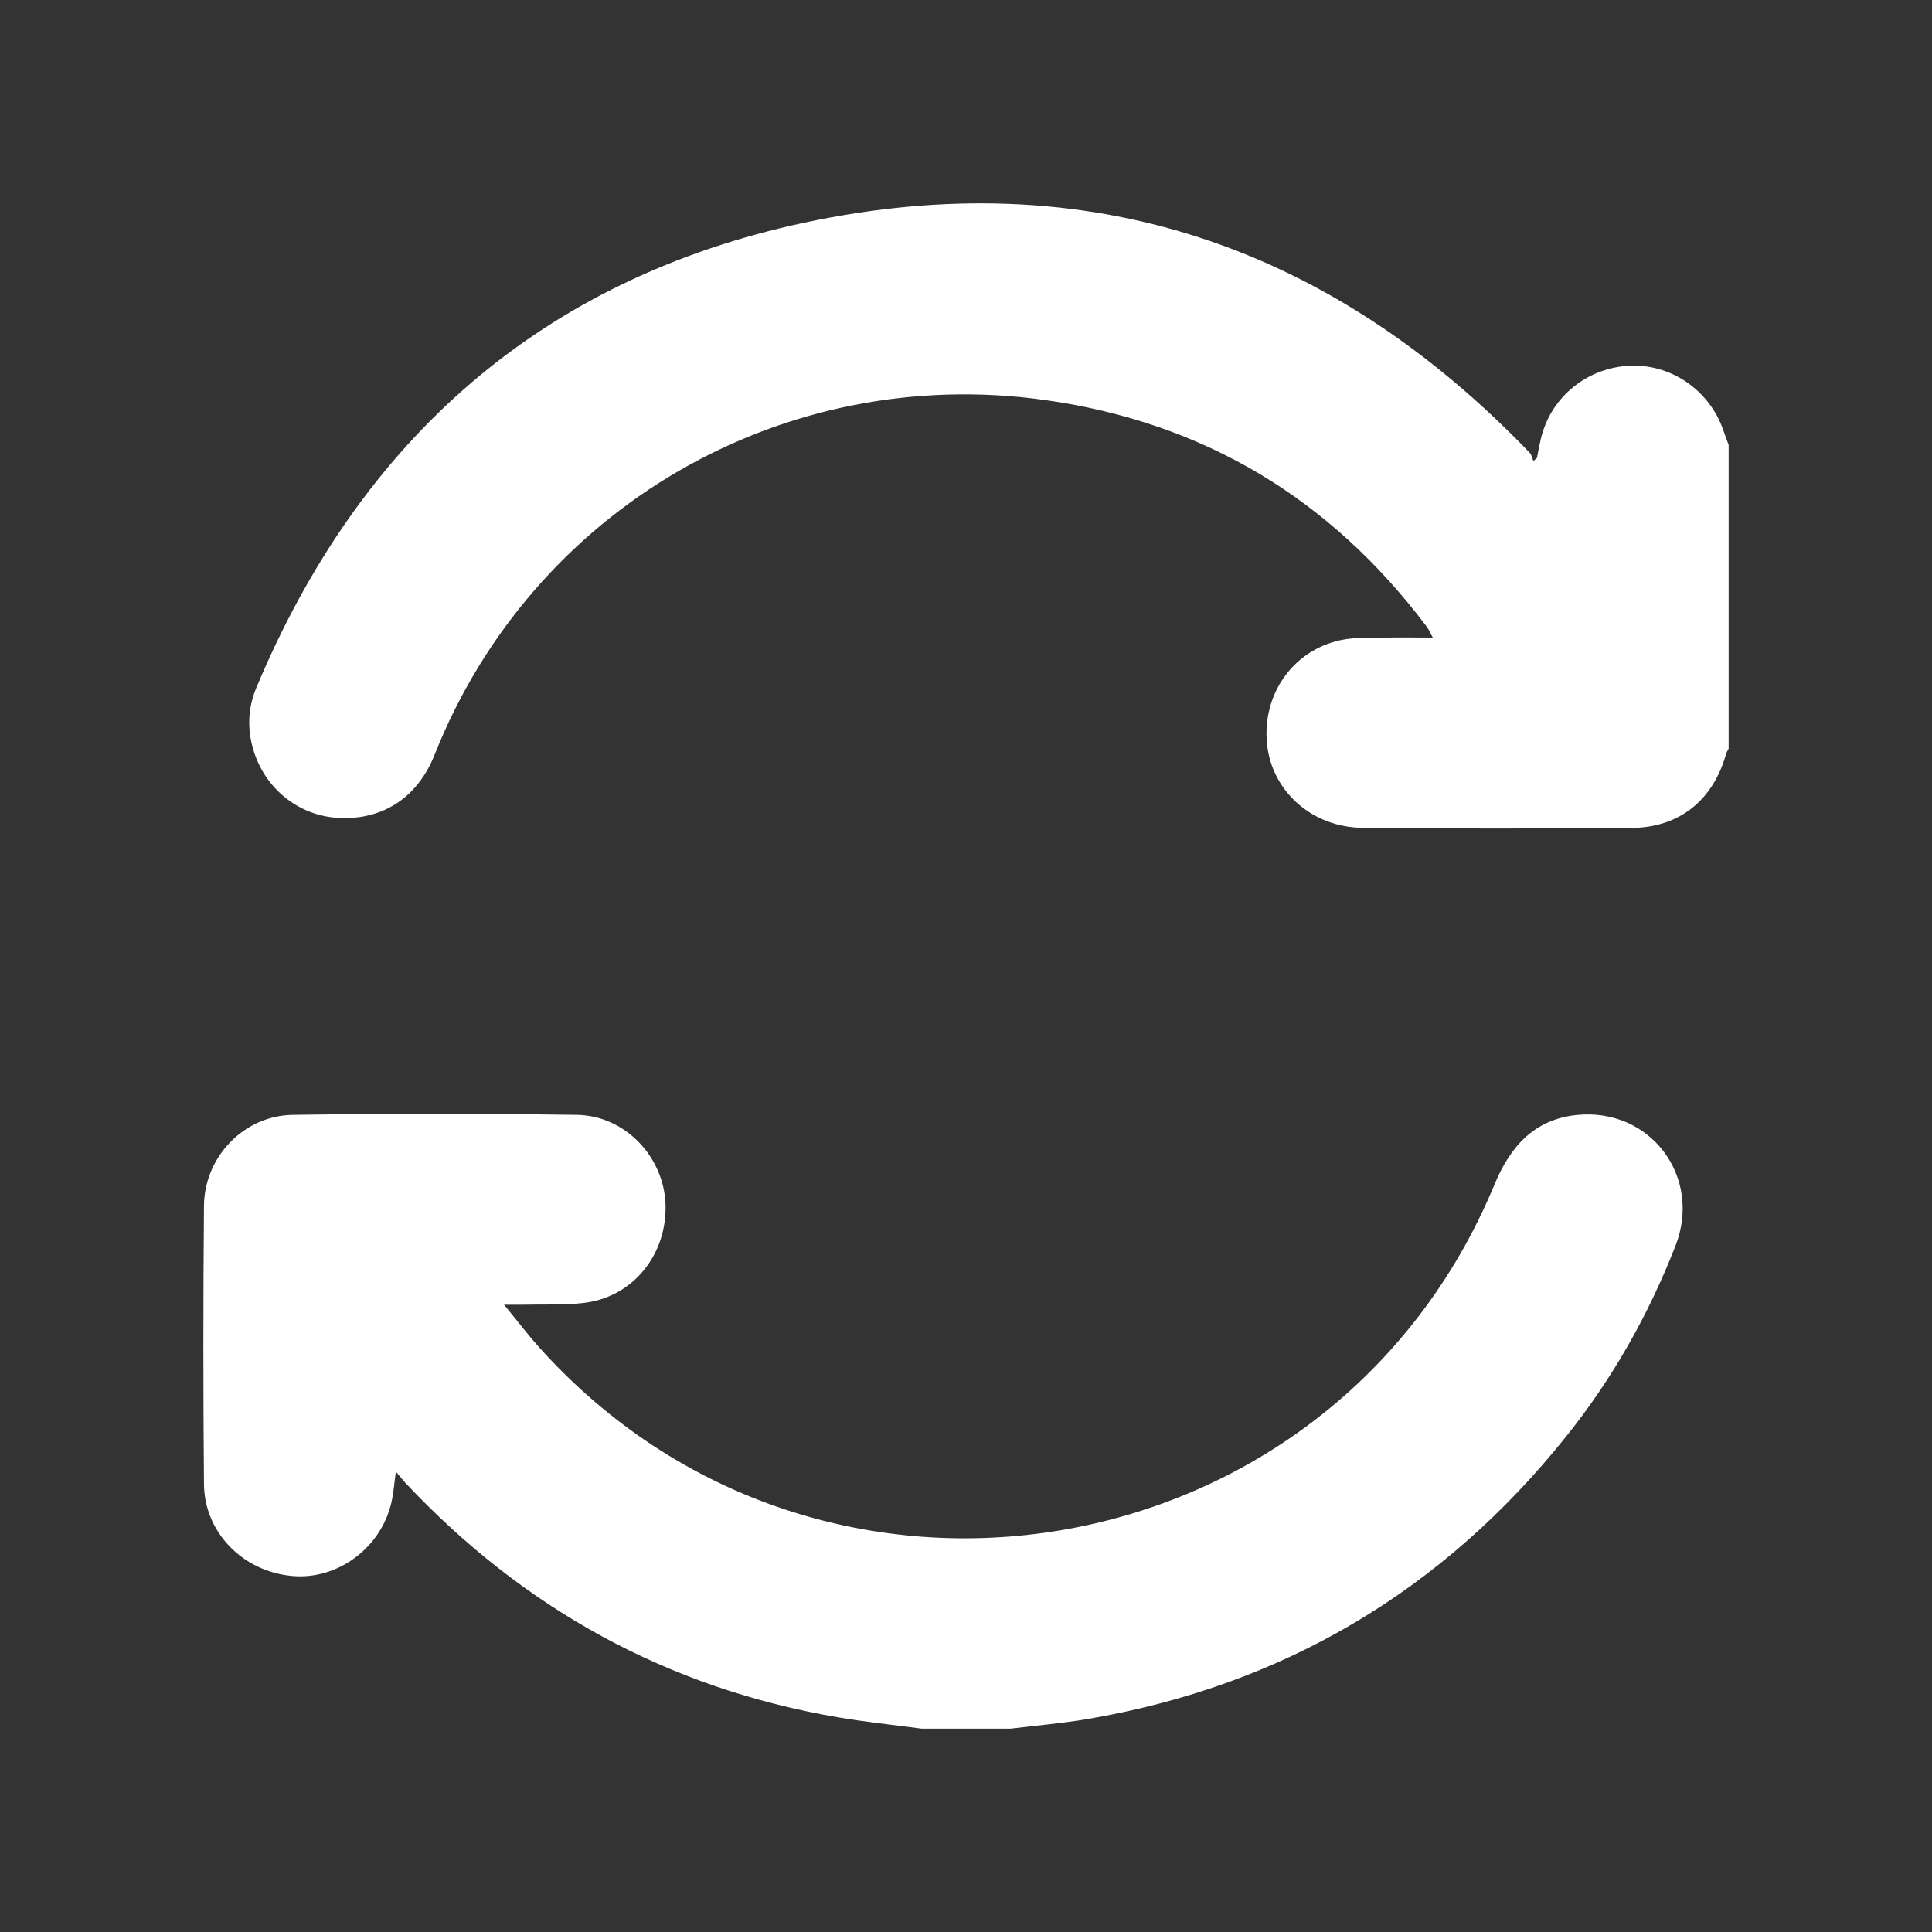 <svg xmlns="http://www.w3.org/2000/svg" width="19" height="19" viewBox="0 0 19 19" fill="none"><rect x="0" y="0" width="19" height="19" fill="#333333" stroke="none"/><g id="Icon"><g id="jDFpUt"><g id="Group"><path id="Vector" d="M17 7.363C16.991 7.38 16.98 7.396 16.975 7.414C16.848 7.867 16.518 8.138 16.049 8.142C15.166 8.149 14.282 8.151 13.399 8.141C12.902 8.136 12.511 7.782 12.461 7.323C12.409 6.836 12.708 6.4 13.181 6.296C13.317 6.266 13.462 6.274 13.603 6.271C13.758 6.267 13.913 6.27 14.091 6.27C14.063 6.221 14.05 6.187 14.028 6.159C13.084 4.905 11.838 4.155 10.283 3.935C7.698 3.569 5.235 5.005 4.275 7.42C4.104 7.852 3.753 8.071 3.317 8.043C2.929 8.018 2.599 7.749 2.489 7.365C2.43 7.161 2.439 6.959 2.521 6.763C3.542 4.324 5.327 2.741 7.914 2.189C10.69 1.597 13.078 2.406 15.044 4.453C15.063 4.473 15.068 4.507 15.08 4.534C15.091 4.524 15.103 4.513 15.115 4.503C15.133 4.419 15.145 4.333 15.171 4.251C15.29 3.867 15.644 3.605 16.049 3.596C16.447 3.587 16.813 3.845 16.946 4.227C16.963 4.277 16.982 4.326 17 4.376V7.363H17Z" fill="white"></path><path id="Vector_2" d="M9.062 17C8.787 16.963 8.51 16.935 8.237 16.888C6.559 16.6 5.147 15.819 3.984 14.58C3.958 14.552 3.934 14.521 3.893 14.472C3.877 14.587 3.871 14.677 3.852 14.764C3.754 15.217 3.326 15.538 2.877 15.499C2.391 15.457 2.01 15.073 2.006 14.595C1.998 13.683 1.998 12.77 2.006 11.858C2.01 11.377 2.399 10.971 2.878 10.964C3.81 10.95 4.743 10.951 5.674 10.964C6.148 10.971 6.529 11.377 6.545 11.844C6.561 12.343 6.221 12.759 5.738 12.814C5.545 12.836 5.348 12.826 5.153 12.831C5.102 12.832 5.051 12.831 4.957 12.831C5.087 12.989 5.186 13.12 5.295 13.242C8.065 16.341 13.101 15.49 14.696 11.652C14.852 11.275 15.088 11.008 15.507 10.965C16.231 10.892 16.741 11.573 16.478 12.25C16.214 12.927 15.86 13.555 15.406 14.122C14.189 15.646 12.618 16.577 10.694 16.906C10.445 16.948 10.192 16.969 9.941 17H9.062Z" fill="white"></path></g></g></g></svg>